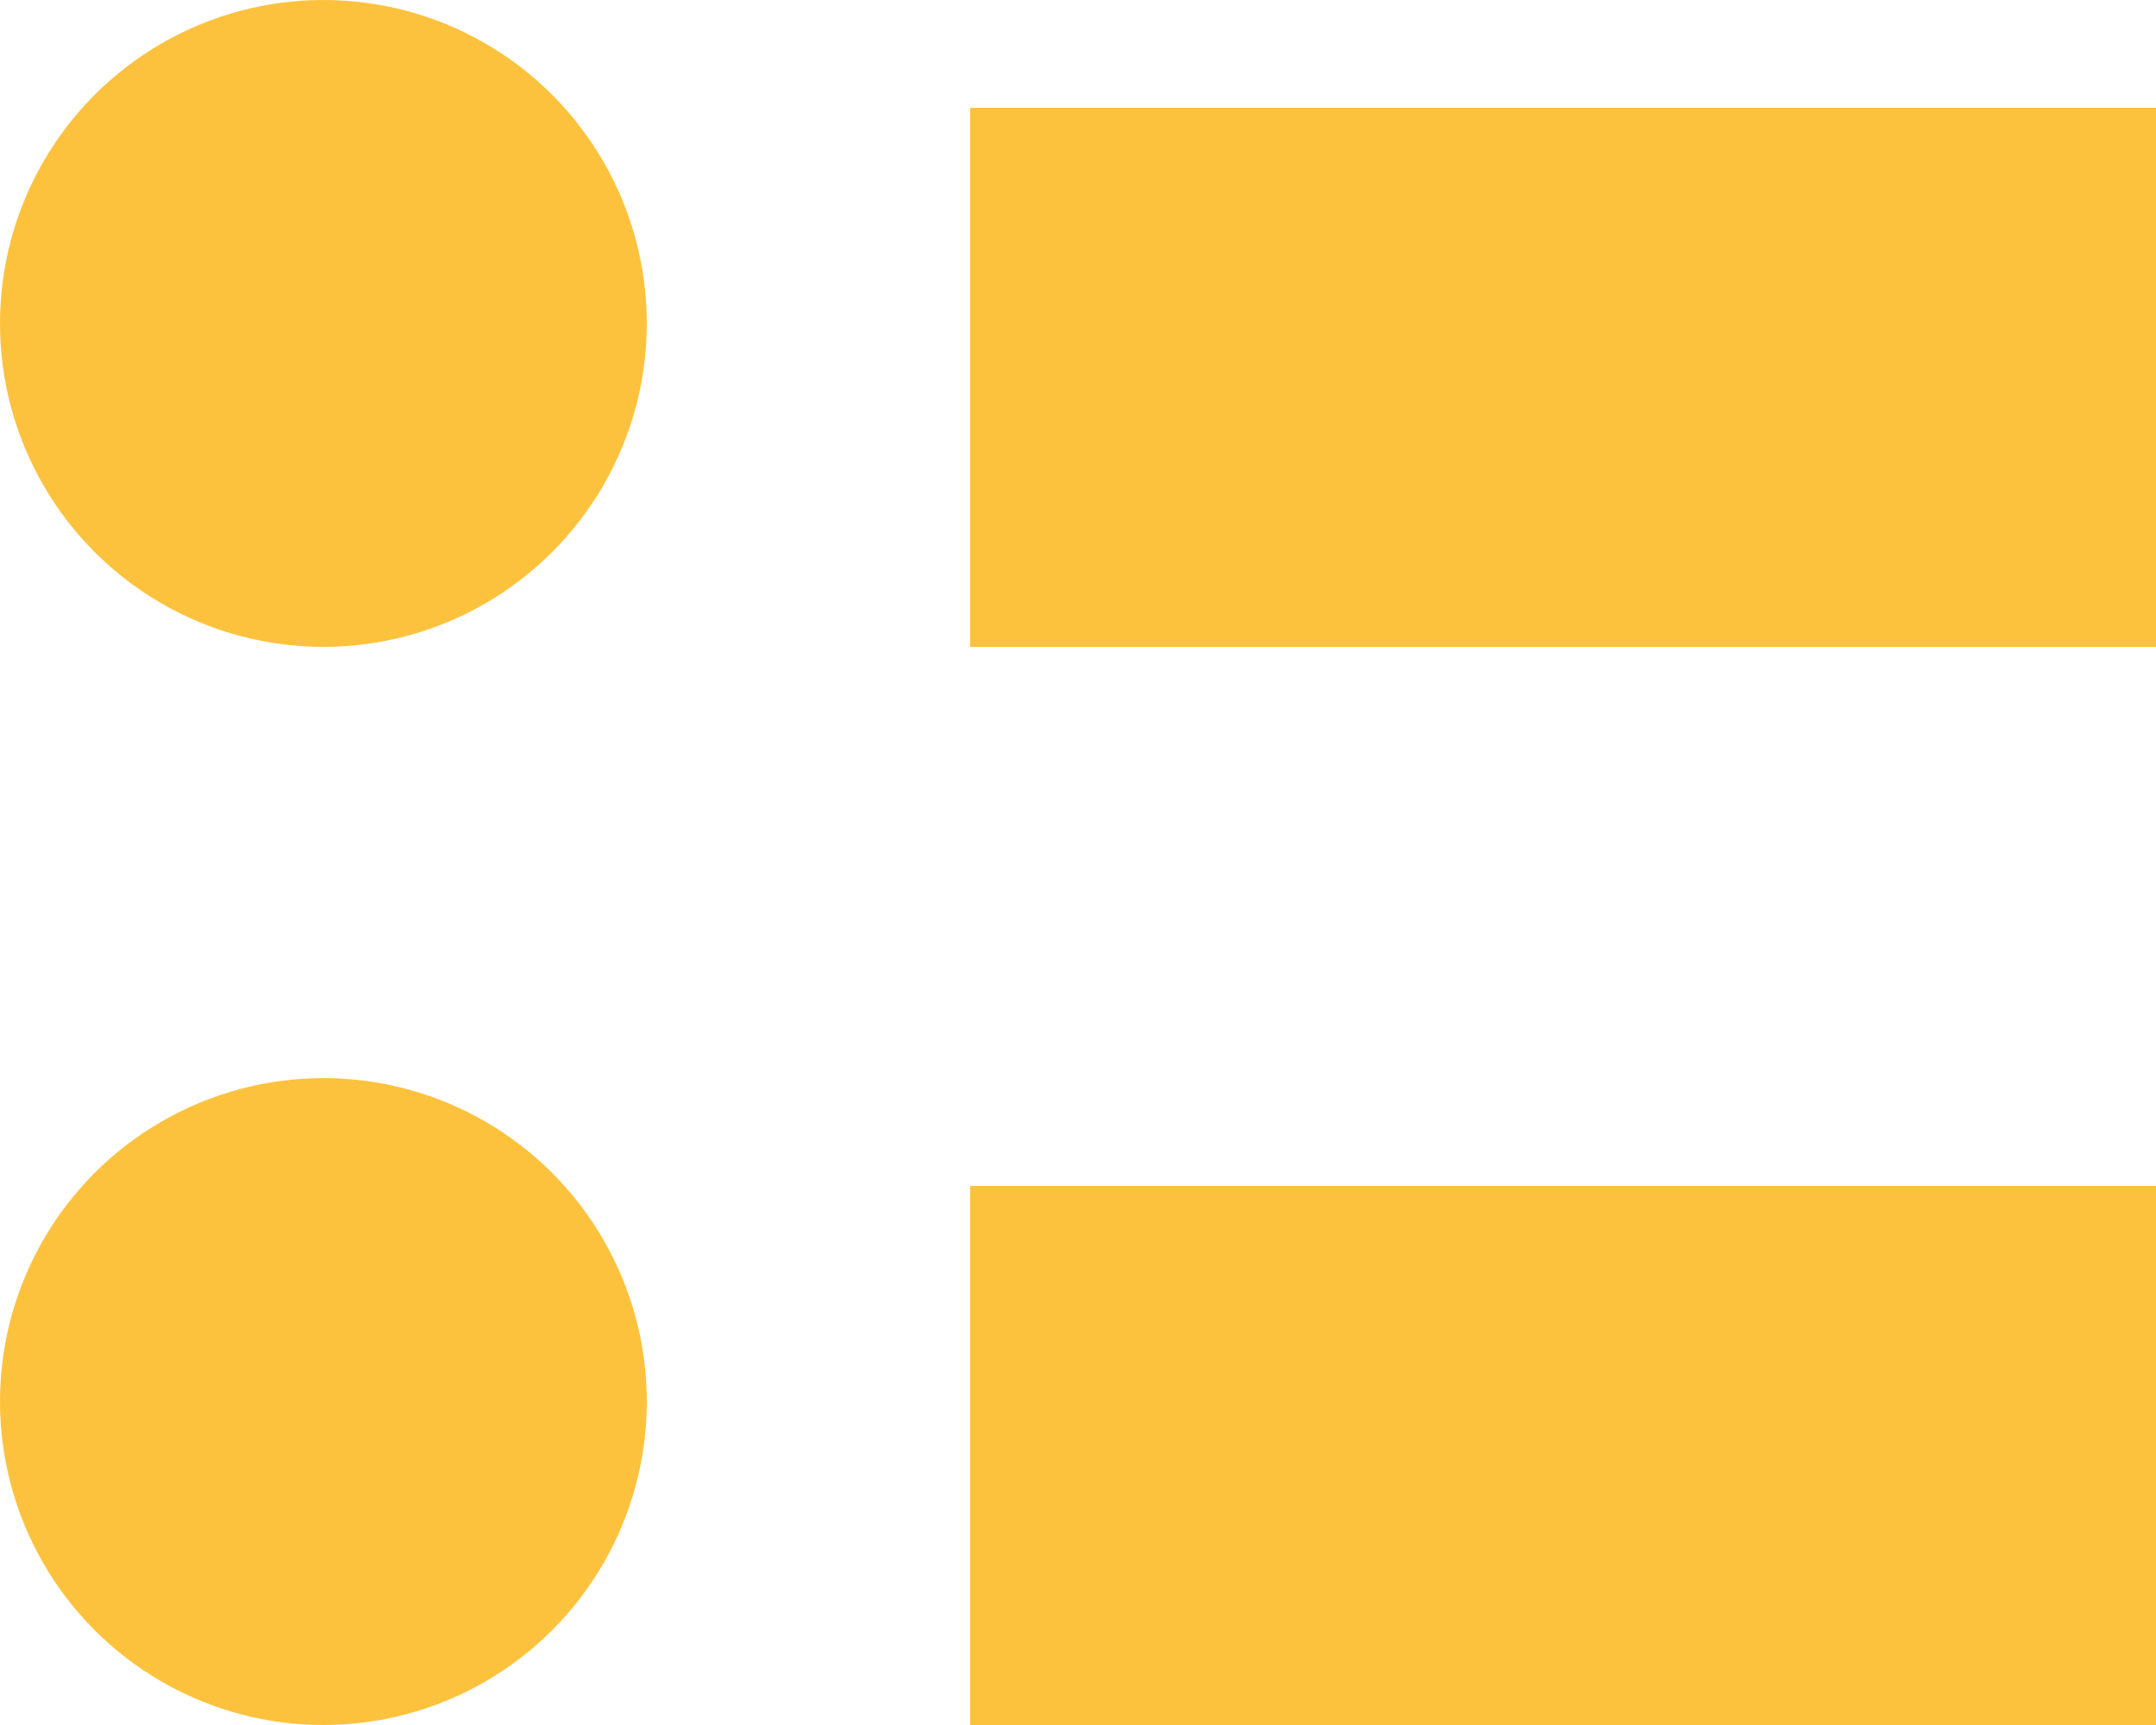 <?xml version="1.0" encoding="UTF-8"?>
<svg width="20px" height="16px" viewBox="0 0 20 16" version="1.1" xmlns="http://www.w3.org/2000/svg" xmlns:xlink="http://www.w3.org/1999/xlink">
    <!-- Generator: Sketch 50.2 (55047) - http://www.bohemiancoding.com/sketch -->
    <title>data</title>
    <desc>Created with Sketch.</desc>
    <defs></defs>
    <g id="Welcome" stroke="none" stroke-width="1" fill="none" fill-rule="evenodd">
        <g id="HOME-Escritorio" transform="translate(-563, -1926)" fill="#FDC23D">
            <g id="CLPremium" transform="translate(130, 1727)">
                <g id="datos" transform="translate(433, 199)">
                    <g>
                        <circle id="Oval" cx="3" cy="3" r="3"></circle>
                        <circle id="Oval" cx="3" cy="13" r="3"></circle>
                        <rect id="Rectangle-9" x="9" y="11" width="11" height="5"></rect>
                        <rect id="Rectangle-9" x="9" y="1" width="11" height="5"></rect>
                    </g>
                </g>
            </g>
        </g>
    </g>
</svg>